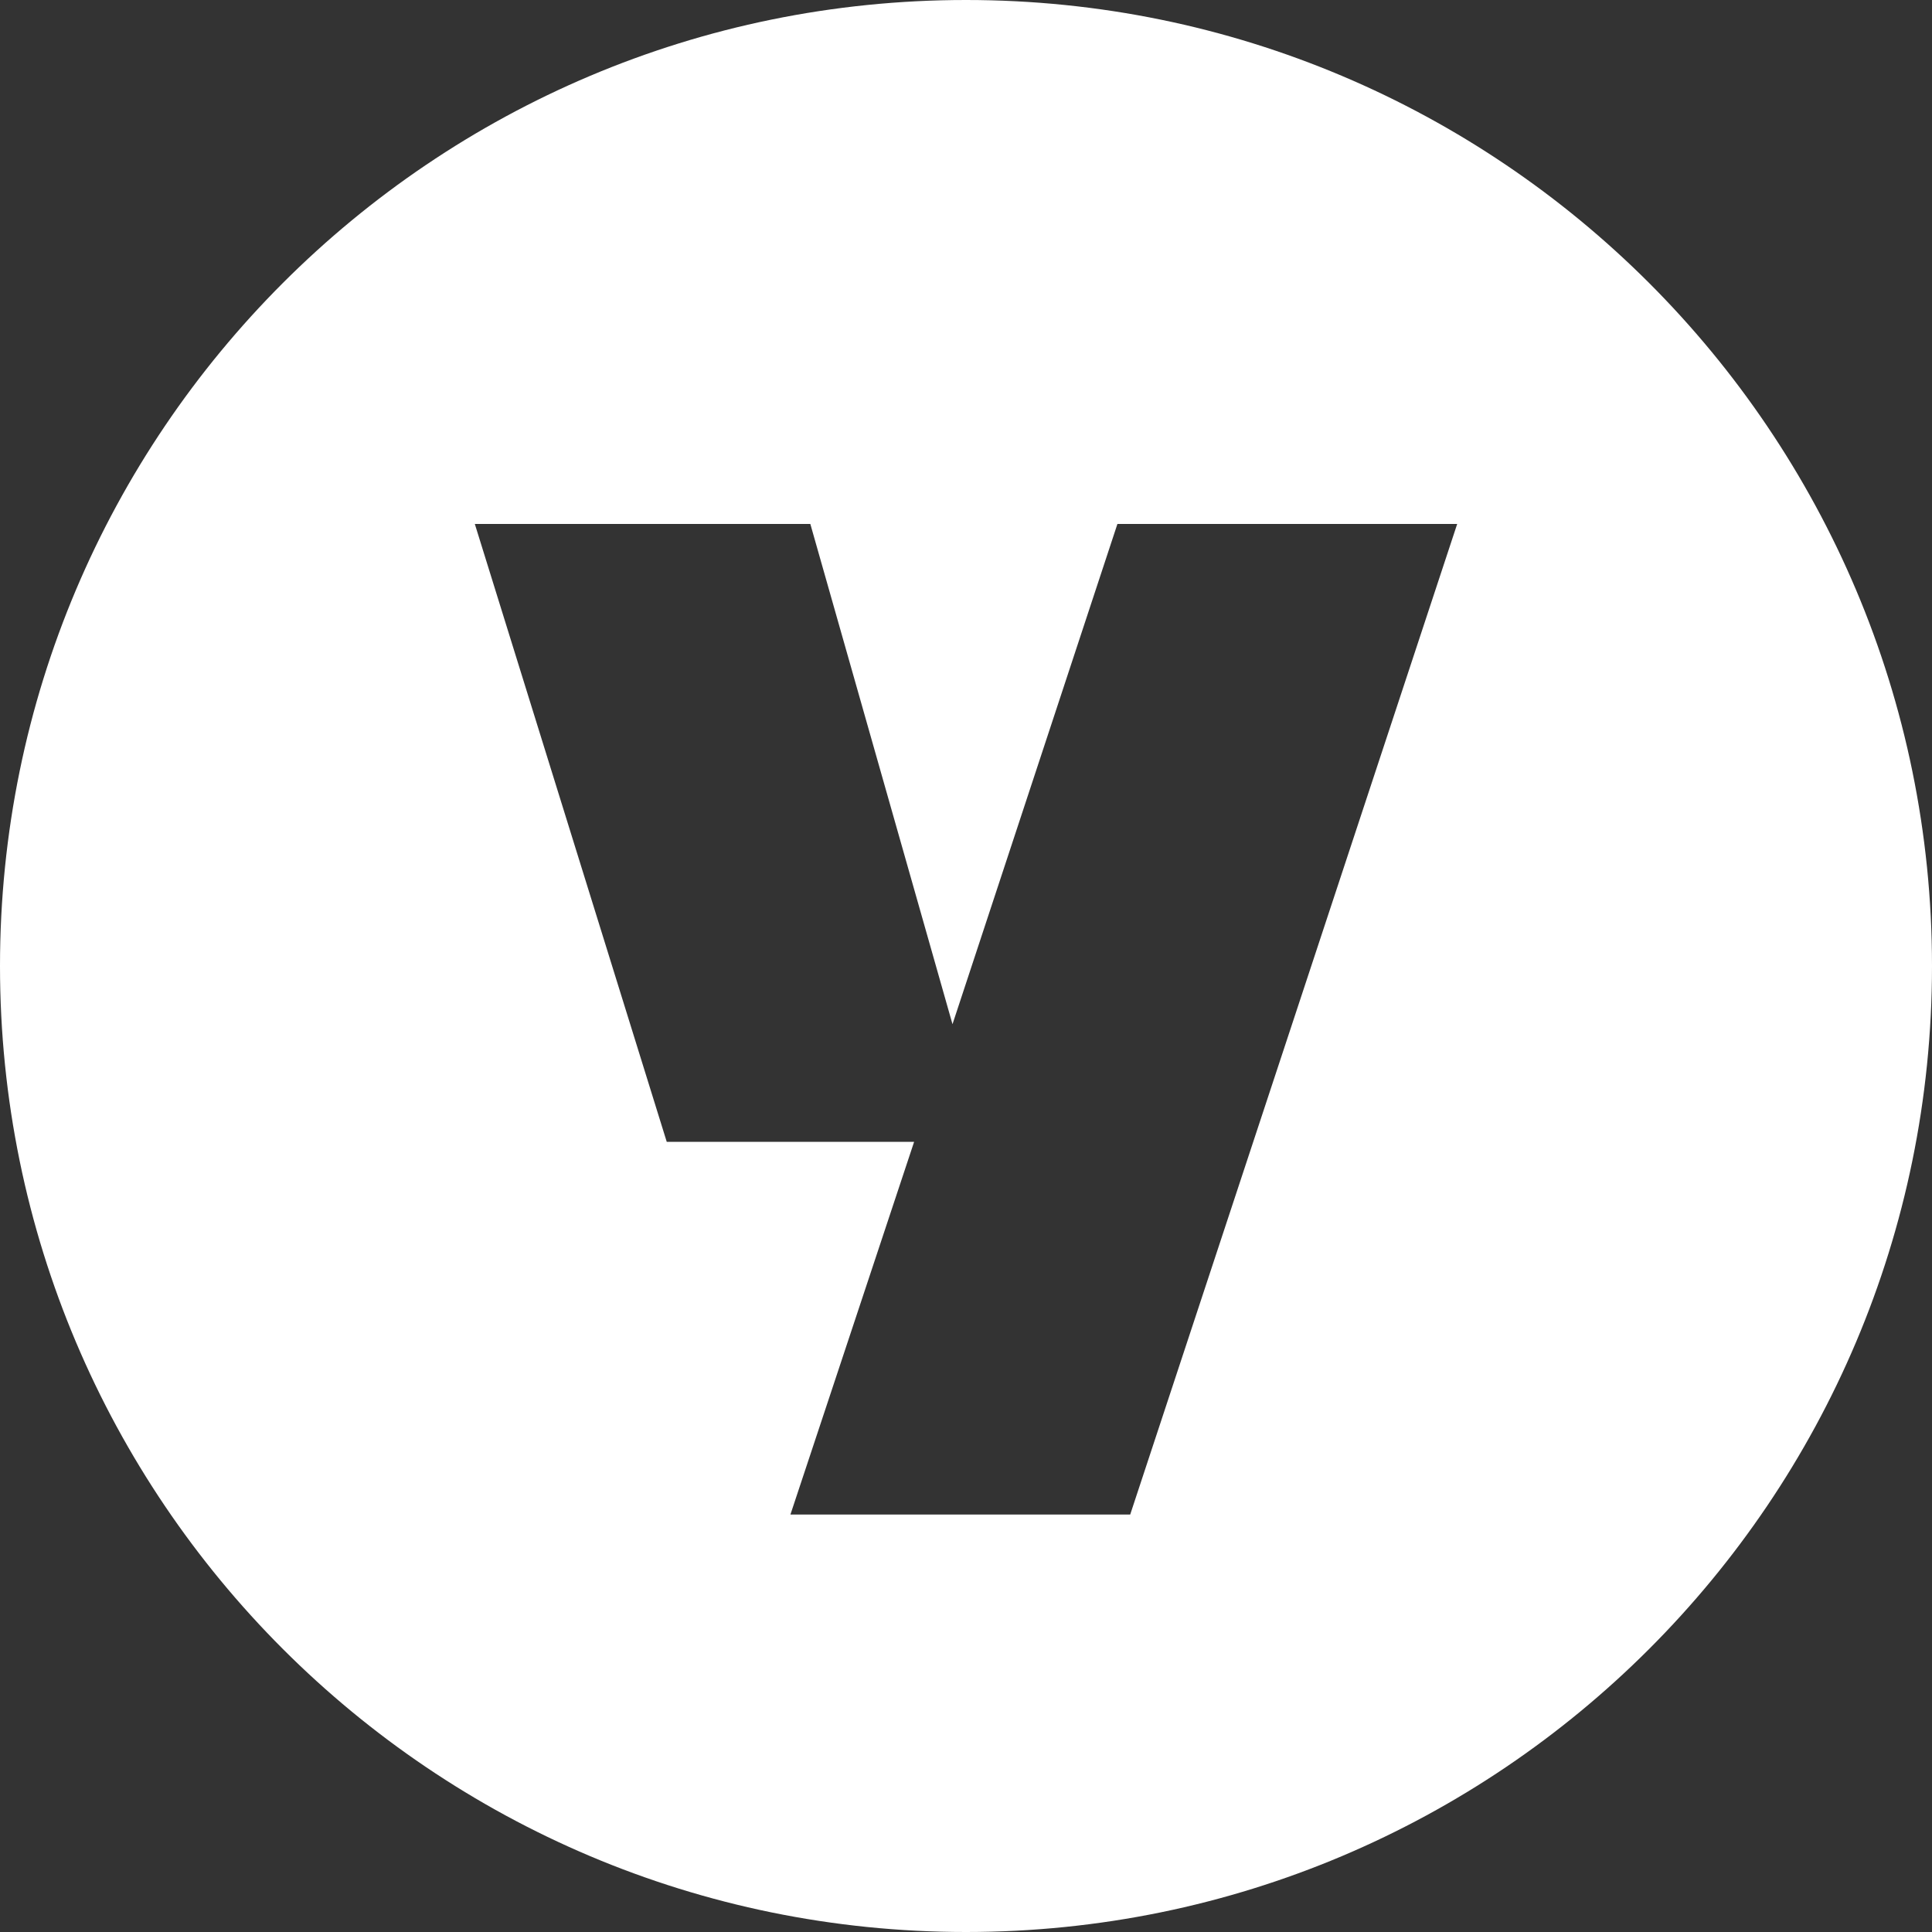 <svg width="819" height="819" viewBox="0 0 819 819" fill="none" xmlns="http://www.w3.org/2000/svg">
<rect x="0" y="0" width="819" height="819" fill="#333333" stroke="none"/>
<path fill-rule="evenodd" clip-rule="evenodd" d="M819 409.5C819 635.661 635.661 819 409.5 819C183.339 819 0 635.661 0 409.5C0 183.339 183.339 0 409.5 0C635.661 0 819 183.339 819 409.5ZM617.722 222.117H473.686L403.776 434.175L343.51 222.117H201.282L282.641 484.036H387.505L335.073 642.028H479.11L617.722 222.117Z" fill="white"/>
</svg>
